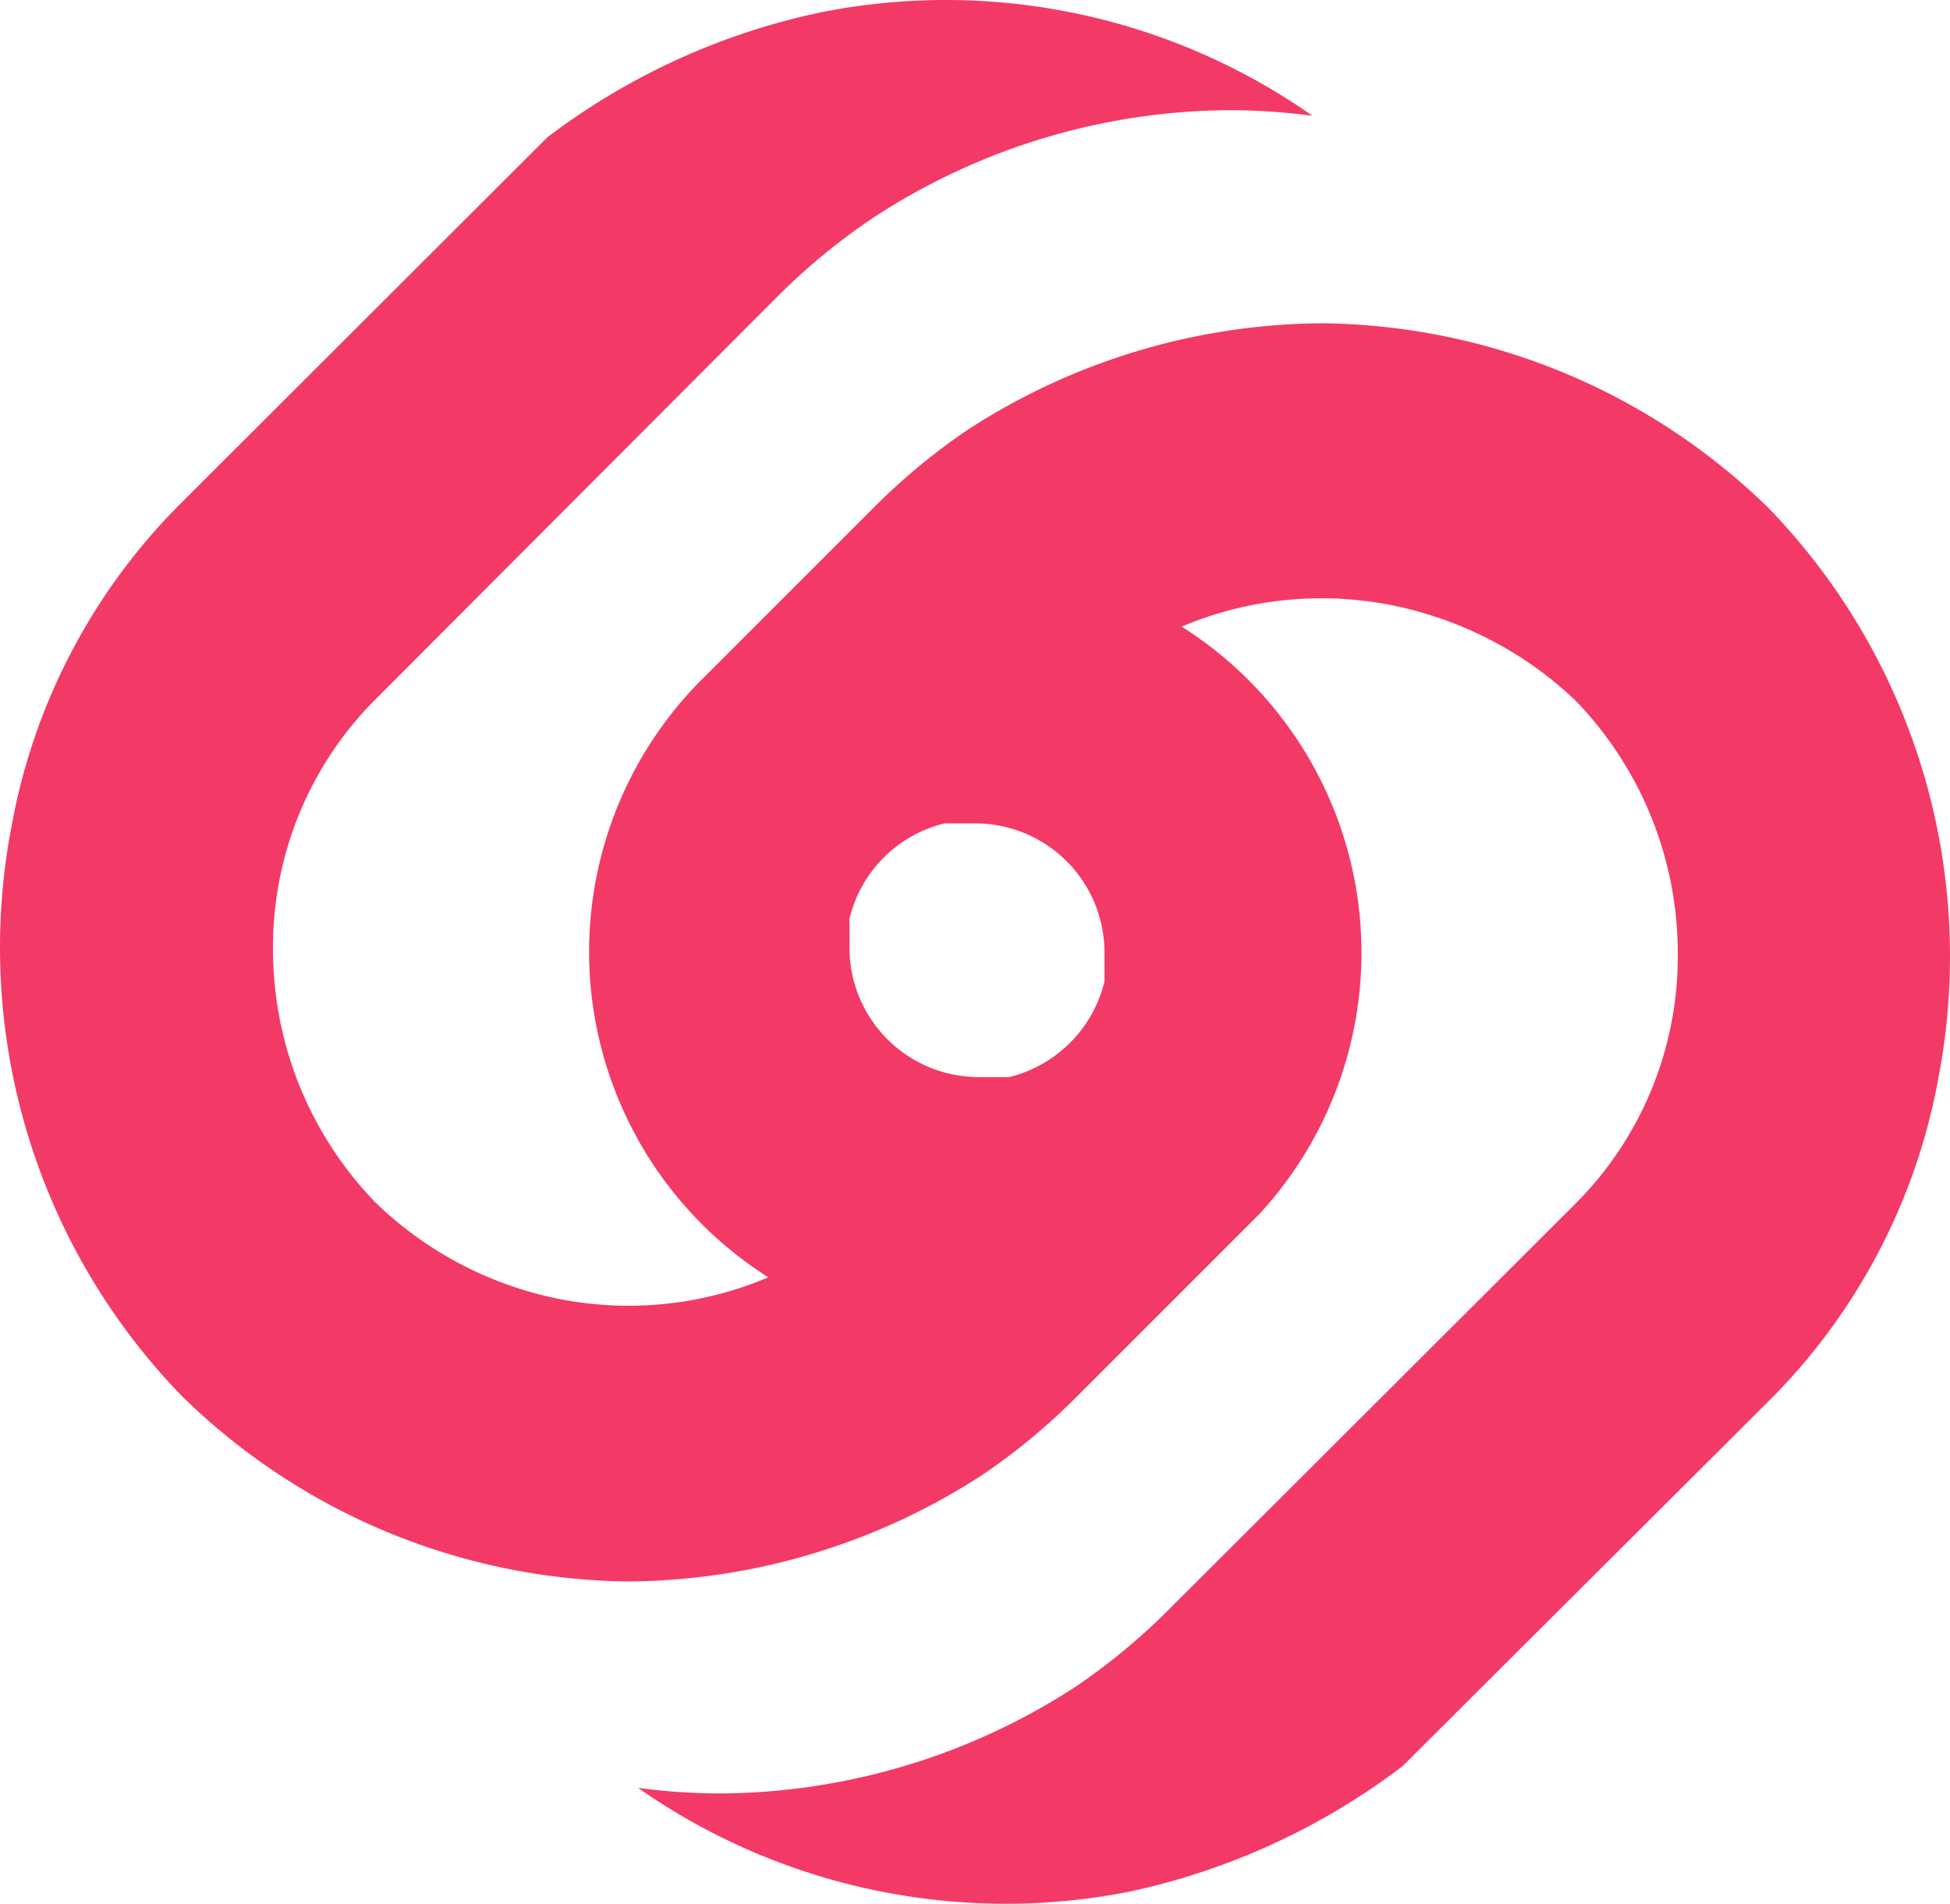 <svg xmlns="http://www.w3.org/2000/svg" viewBox="0.005 0.003 73.03 71.297"><title>&#x8D44;&#x6E90; 3</title><g data-name="&#x56FE;&#x5C42; 2"><path d="M26.16 25.58l6.47-6.47a23.89 23.89 0 0 1 3.6-3 24.63 24.63 0 0 1 13.25-4A24.27 24.27 0 0 1 66.21 19a24.13 24.13 0 0 1 6.38 21.43 22.82 22.82 0 0 1-6.3 12L52.53 66.15a25.85 25.85 0 0 1-10.24 4.7 24 24 0 0 1-18.39-3.89 23.55 23.55 0 0 0 3.14.21 24.66 24.66 0 0 0 13.25-4 23.89 23.89 0 0 0 3.6-3L59 45.09a13.1 13.1 0 0 0 3.84-9.41A13.61 13.61 0 0 0 59 26.23 13.89 13.89 0 0 0 53.44 23a13.46 13.46 0 0 0-9.18.47 14.44 14.44 0 0 1 2.91 22l-6.76 6.76a23.89 23.89 0 0 1-3.6 3 24.63 24.63 0 0 1-13.25 4A24.23 24.23 0 0 1 6.83 52.3 24.11 24.11 0 0 1 .45 30.88a22.81 22.81 0 0 1 6.3-12L20.51 5.14A25.67 25.67 0 0 1 30.77.46a23.92 23.92 0 0 1 18.39 3.88A23.55 23.55 0 0 0 46 4.13a24.58 24.58 0 0 0-13.25 4 23.81 23.81 0 0 0-3.6 2.95L14.07 26.19a13.11 13.11 0 0 0-3.84 9.42 13.61 13.61 0 0 0 3.85 9.44 13.77 13.77 0 0 0 5.52 3.26 13.4 13.4 0 0 0 9.18-.47 14.43 14.43 0 0 1-2.62-22.26zm5.66 8.93V35.5a4.84 4.84 0 0 0 4.84 4.84h1.14a4.87 4.87 0 0 0 3.57-3.58v-1.08a4.84 4.84 0 0 0-4.84-4.84h-1.15a4.83 4.83 0 0 0-3.56 3.57z" fill="#f33a67" data-name="Layer 1"/></g></svg>